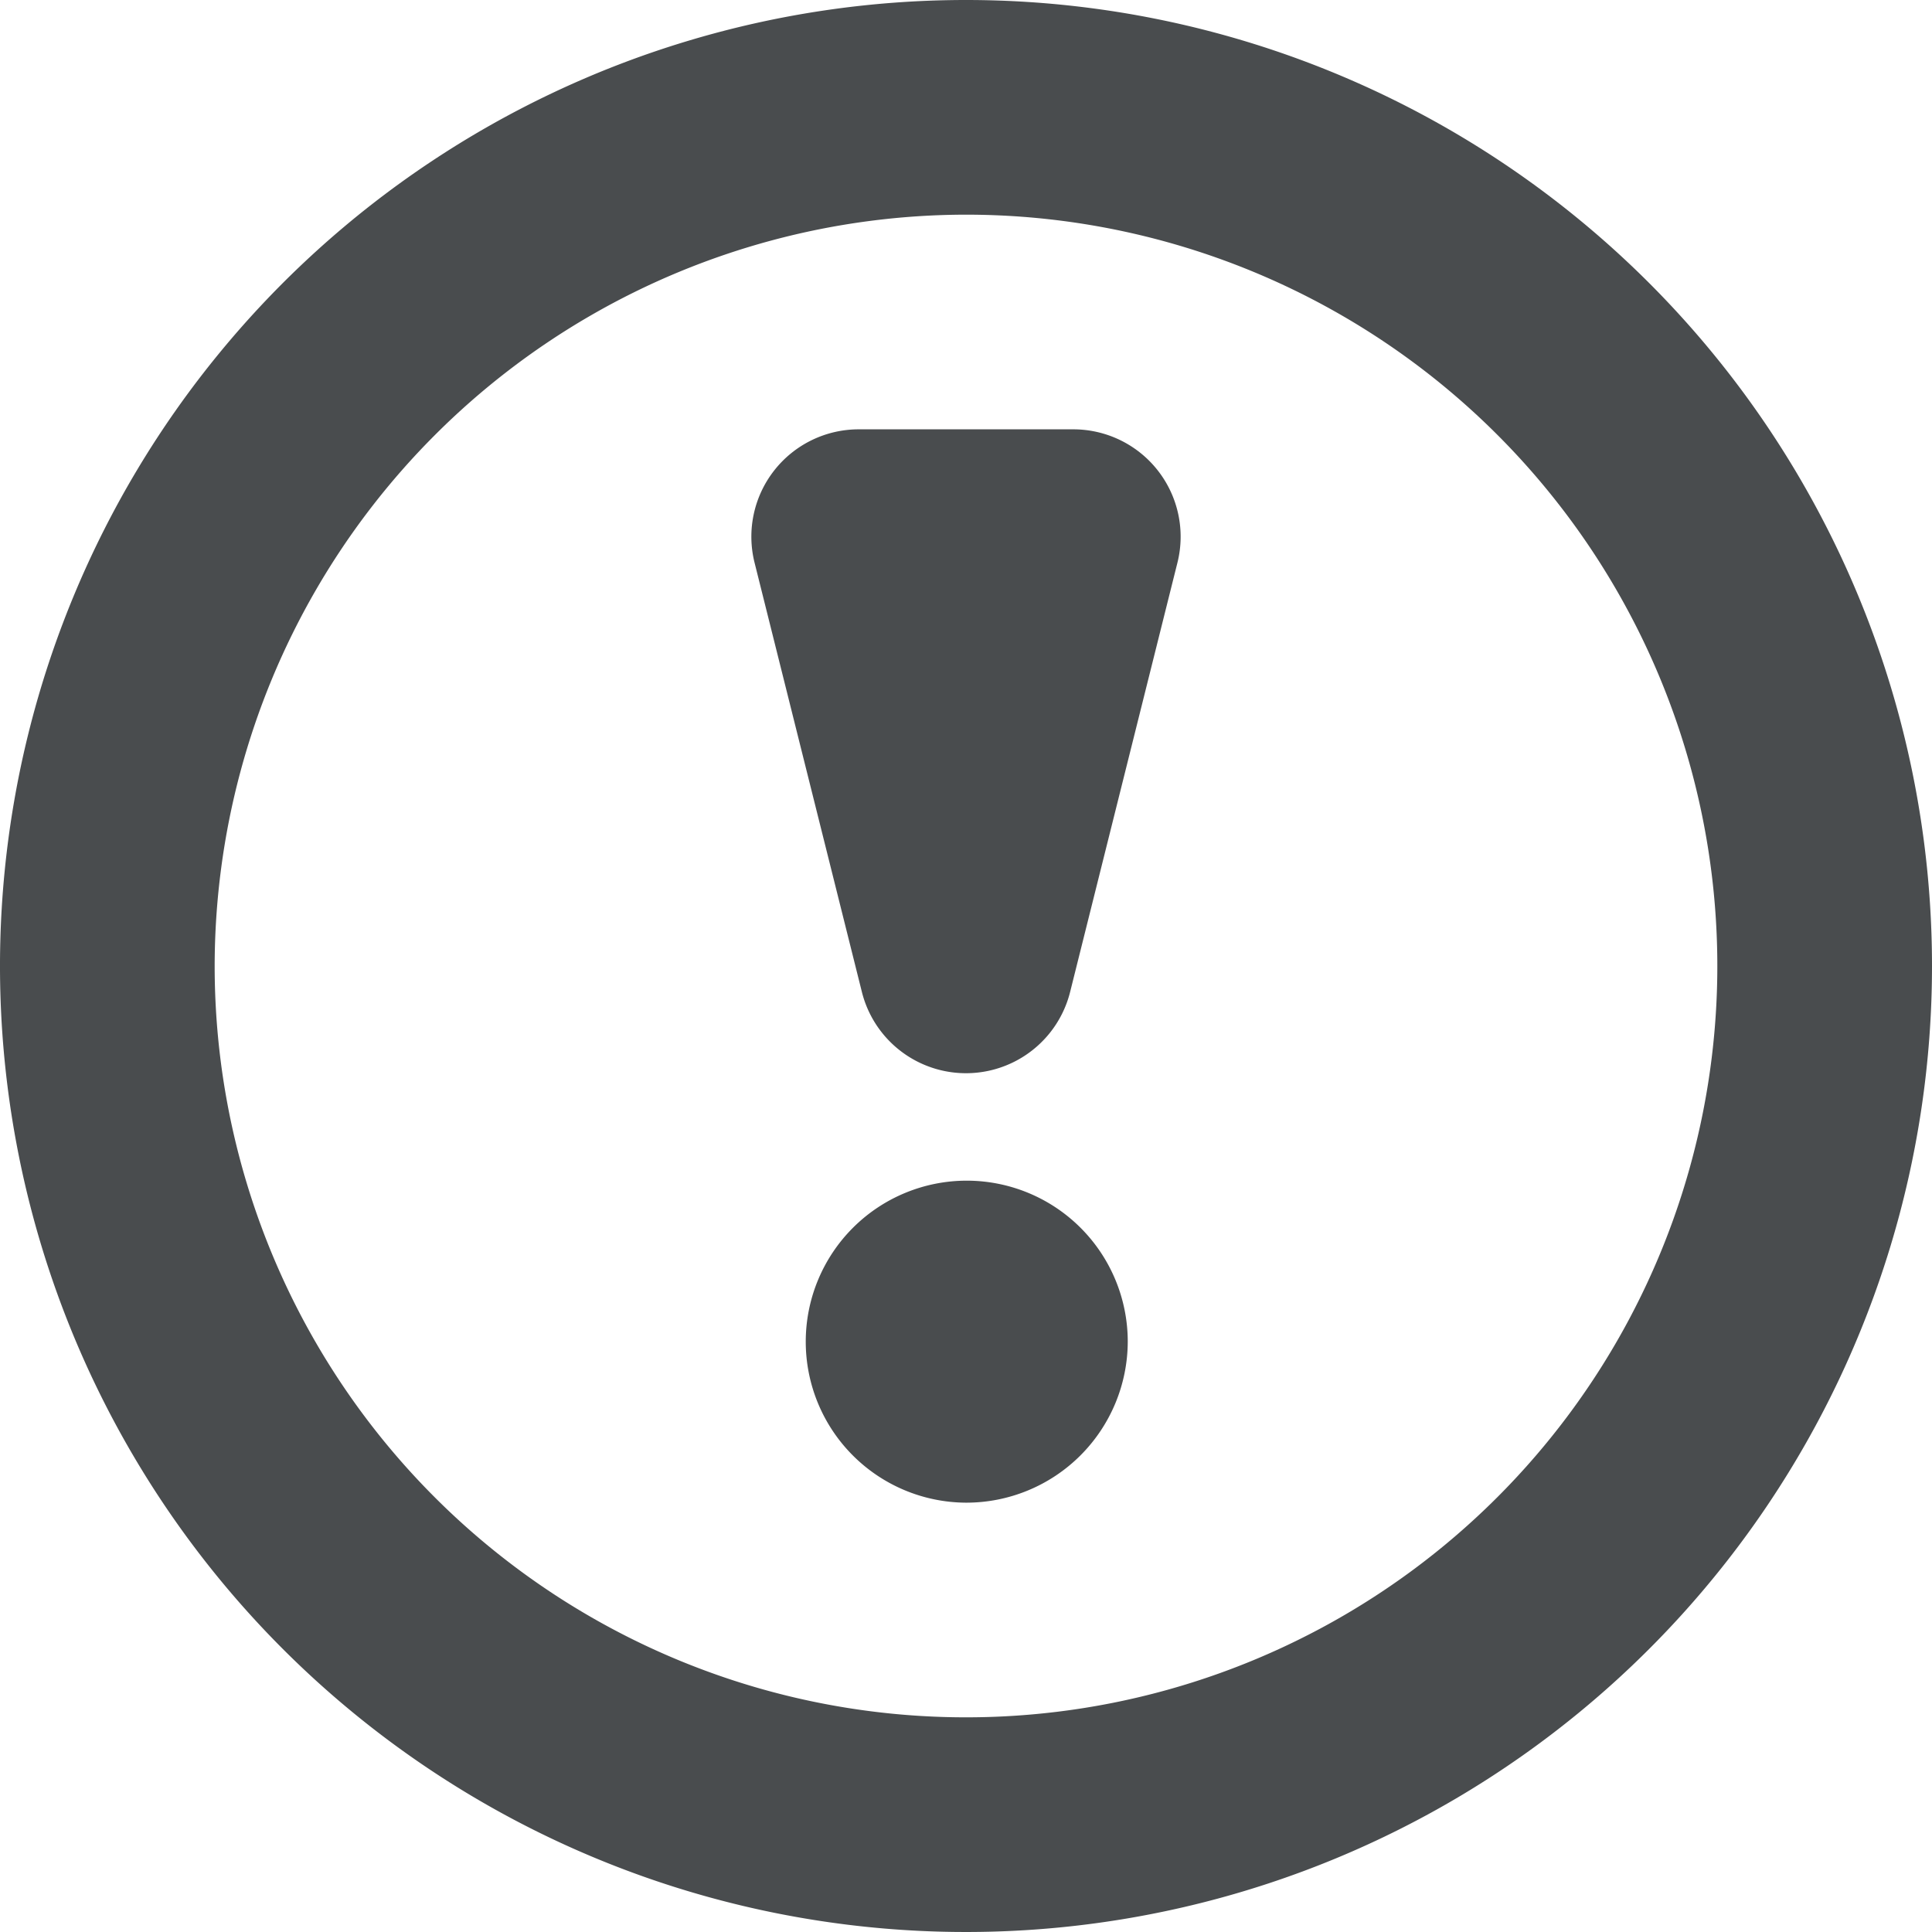 <?xml version="1.0" encoding="utf-8"?><!-- Скачано с сайта svg4.ru / Downloaded from svg4.ru -->
<svg width="800px" height="800px" viewBox="0 0 18 18" xmlns="http://www.w3.org/2000/svg">
  <path fill="#494c4e" d="M9,14a1.5,1.5,0,1,1,1.507-1.5A1.504,1.504,0,0,1,9,14Z"/>
  <path fill="#494c4e" d="M9,2A7,7,0,1,1,2,9,7.008,7.008,0,0,1,9,2M9,0a9,9,0,1,0,9,9A9,9,0,0,0,9,0Z"/>
  <path fill="#494c4e" d="M10,4H8a1,1,0,0,0-.97,1.242l1,4a1,1,0,0,0,1.94,0l1-4A1,1,0,0,0,10,4Zm0,2h0Z"/>
</svg>